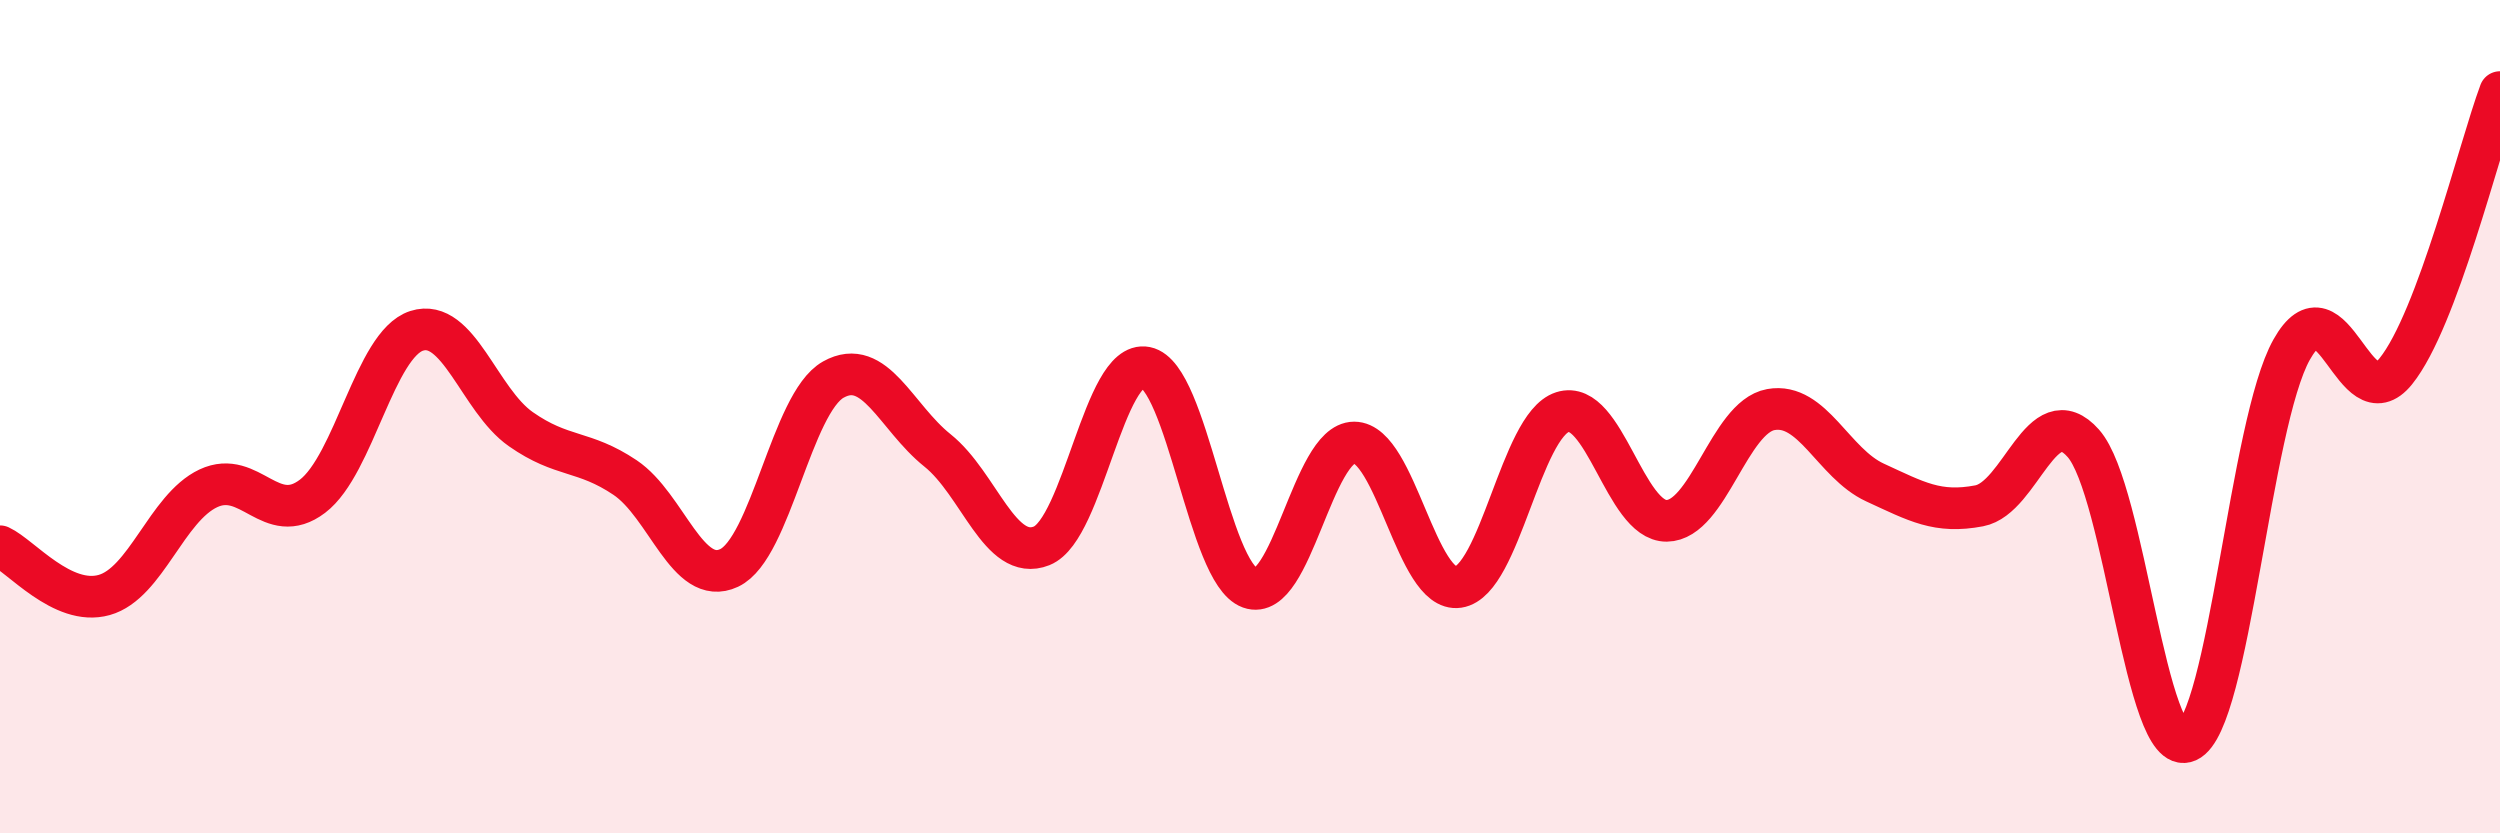
    <svg width="60" height="20" viewBox="0 0 60 20" xmlns="http://www.w3.org/2000/svg">
      <path
        d="M 0,13.11 C 0.5,13.34 1.5,14.56 2.5,14.28 C 3.5,14 4,12.19 5,11.72 C 6,11.25 6.5,12.67 7.5,11.91 C 8.5,11.15 9,8.26 10,7.94 C 11,7.62 11.5,9.6 12.5,10.3 C 13.5,11 14,10.79 15,11.46 C 16,12.13 16.5,14.1 17.5,13.63 C 18.5,13.16 19,9.67 20,9.11 C 21,8.55 21.5,10.01 22.5,10.81 C 23.5,11.61 24,13.5 25,13.1 C 26,12.7 26.5,8.62 27.5,8.82 C 28.5,9.02 29,13.75 30,14.11 C 31,14.47 31.5,10.62 32.5,10.62 C 33.5,10.62 34,14.24 35,14.09 C 36,13.94 36.5,10.21 37.5,9.89 C 38.5,9.57 39,12.51 40,12.5 C 41,12.49 41.5,10.01 42.5,9.83 C 43.5,9.65 44,11.12 45,11.58 C 46,12.04 46.5,12.33 47.5,12.14 C 48.5,11.95 49,9.51 50,10.64 C 51,11.77 51.5,18.24 52.5,17.79 C 53.5,17.34 54,10.17 55,8.39 C 56,6.61 56.5,10.15 57.5,8.91 C 58.5,7.67 59.5,3.55 60,2.21L60 20L0 20Z"
        fill="#EB0A25"
        opacity="0.1"
        stroke-linecap="round"
        stroke-linejoin="round"
      />
      <path
        d="M 0,13.11 C 0.5,13.34 1.5,14.56 2.5,14.28 C 3.5,14 4,12.19 5,11.72 C 6,11.25 6.5,12.67 7.5,11.91 C 8.5,11.15 9,8.26 10,7.94 C 11,7.62 11.5,9.6 12.5,10.3 C 13.5,11 14,10.79 15,11.46 C 16,12.13 16.5,14.1 17.5,13.63 C 18.5,13.16 19,9.67 20,9.11 C 21,8.55 21.5,10.01 22.5,10.81 C 23.5,11.61 24,13.5 25,13.1 C 26,12.7 26.5,8.62 27.5,8.82 C 28.5,9.02 29,13.75 30,14.11 C 31,14.47 31.5,10.62 32.5,10.62 C 33.5,10.62 34,14.24 35,14.09 C 36,13.94 36.5,10.21 37.5,9.89 C 38.5,9.57 39,12.51 40,12.5 C 41,12.49 41.5,10.01 42.5,9.83 C 43.5,9.65 44,11.12 45,11.58 C 46,12.04 46.5,12.33 47.5,12.14 C 48.5,11.95 49,9.51 50,10.64 C 51,11.77 51.5,18.24 52.5,17.79 C 53.5,17.34 54,10.17 55,8.39 C 56,6.61 56.5,10.15 57.5,8.91 C 58.5,7.67 59.5,3.55 60,2.21"
        stroke="#EB0A25"
        stroke-width="1"
        fill="none"
        stroke-linecap="round"
        stroke-linejoin="round"
      />
    </svg>
  